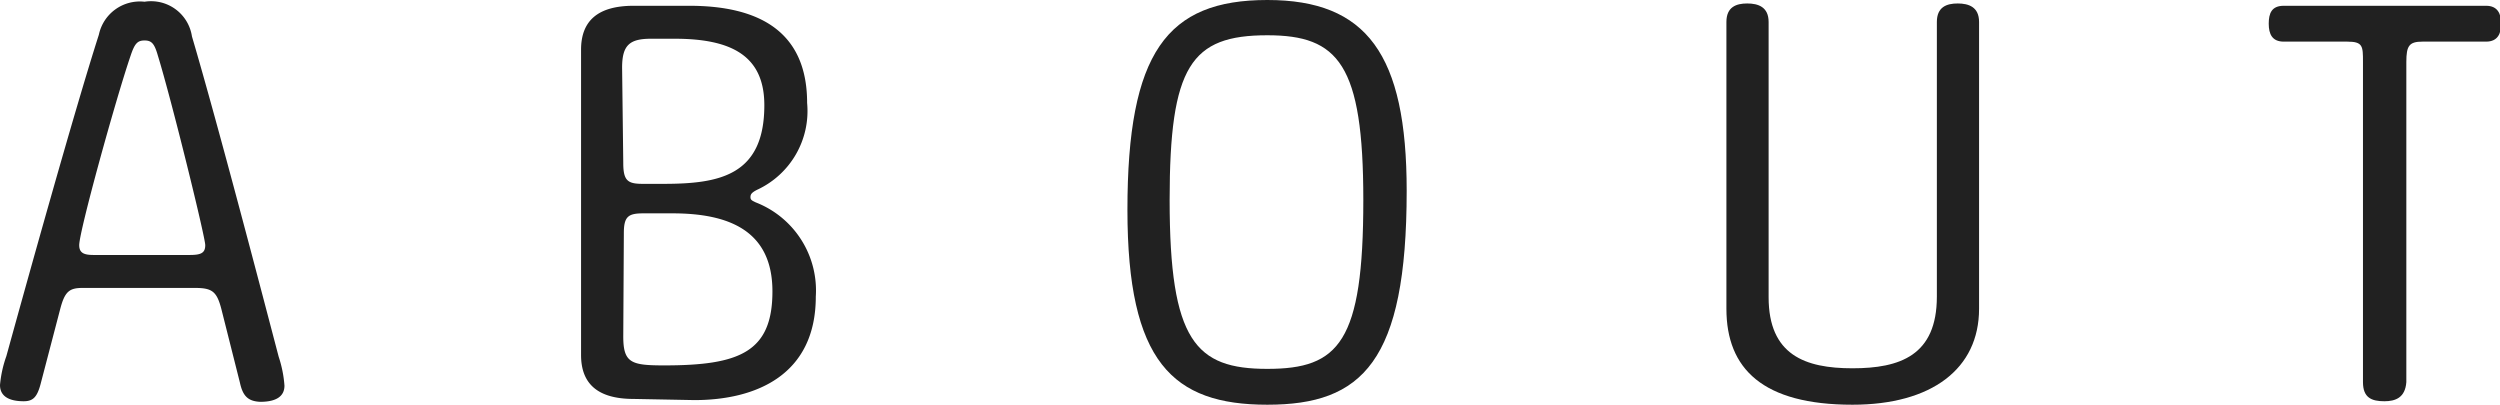 <svg xmlns="http://www.w3.org/2000/svg" viewBox="0 0 86.48 14"><defs><style>.cls-1{fill:#212121;}</style></defs><title>cat_about</title><g id="レイヤー_2" data-name="レイヤー 2"><g id="menu"><path class="cls-1" d="M8.3,13.24,7.66,10.7c-.16-.62-.32-.74-.92-.74H2.86c-.46,0-.62.12-.78.74L1.4,13.3c-.12.44-.26.58-.58.58-.52,0-.82-.18-.82-.56a4,4,0,0,1,.22-1C.86,10,2.56,3.88,3.42,1.2A1.45,1.45,0,0,1,5,.06a1.43,1.43,0,0,1,1.64,1.2c.92,3.12,2.48,9.1,3,11.08a4.09,4.09,0,0,1,.2,1c0,.34-.24.56-.84.56C8.58,13.88,8.4,13.7,8.3,13.24ZM4.52,1.92C4,3.44,2.74,8,2.74,8.48c0,.28.18.34.5.34H6.56c.38,0,.54-.06.54-.34s-1.16-5-1.64-6.56C5.34,1.5,5.24,1.4,5,1.4S4.66,1.5,4.52,1.92Z"/><path class="cls-1" d="M21.92,13.8c-1.24,0-1.82-.52-1.82-1.52V1.72c0-1,.58-1.52,1.82-1.52h1.92c2.38,0,4.08.86,4.08,3.36a3,3,0,0,1-1.72,3c-.2.1-.24.16-.24.26s.06.12.18.18a3.27,3.27,0,0,1,2.08,3.26c0,2.72-2.08,3.58-4.2,3.58Zm-.36-8.16c0,.62.16.72.68.72h.7c1.94,0,3.5-.28,3.5-2.72,0-1.7-1.12-2.3-3.1-2.3h-.82c-.74,0-1,.22-1,1Zm0,6c0,.92.28,1,1.42,1,2.6,0,3.74-.46,3.74-2.56s-1.5-2.7-3.46-2.7h-1c-.52,0-.68.1-.68.68Z"/><path class="cls-1" d="M43.84,0c3.44,0,4.82,1.88,4.82,6.6,0,5.92-1.54,7.4-4.82,7.4S39,12.52,39,7.26C39,1.82,40.36,0,43.84,0Zm0,1.22c-2.64,0-3.38,1.06-3.38,5.7,0,4.88.9,5.84,3.38,5.84s3.32-.92,3.32-5.84C47.16,2.22,46.3,1.22,43.84,1.22Z"/><path class="cls-1" d="M67,.76c0-.52.34-.64.72-.64s.74.12.74.64v9.92c0,2.08-1.64,3.32-4.38,3.32-3.1,0-4.36-1.24-4.36-3.32V.76c0-.52.34-.64.72-.64s.74.12.74.64v9.52c0,2,1.26,2.46,2.9,2.46S67,12.3,67,10.26Z"/><path class="cls-1" d="M82.48,13.88c-.44,0-.74-.12-.74-.66V2.14c0-.54,0-.7-.54-.7H79c-.4,0-.52-.26-.52-.62S78.58.2,79,.2h7c.4,0,.52.28.52.62s-.12.62-.52.62h-2.2c-.46,0-.56.14-.56.7V13.22C83.2,13.76,82.86,13.88,82.48,13.88Z"/></g></g></svg>